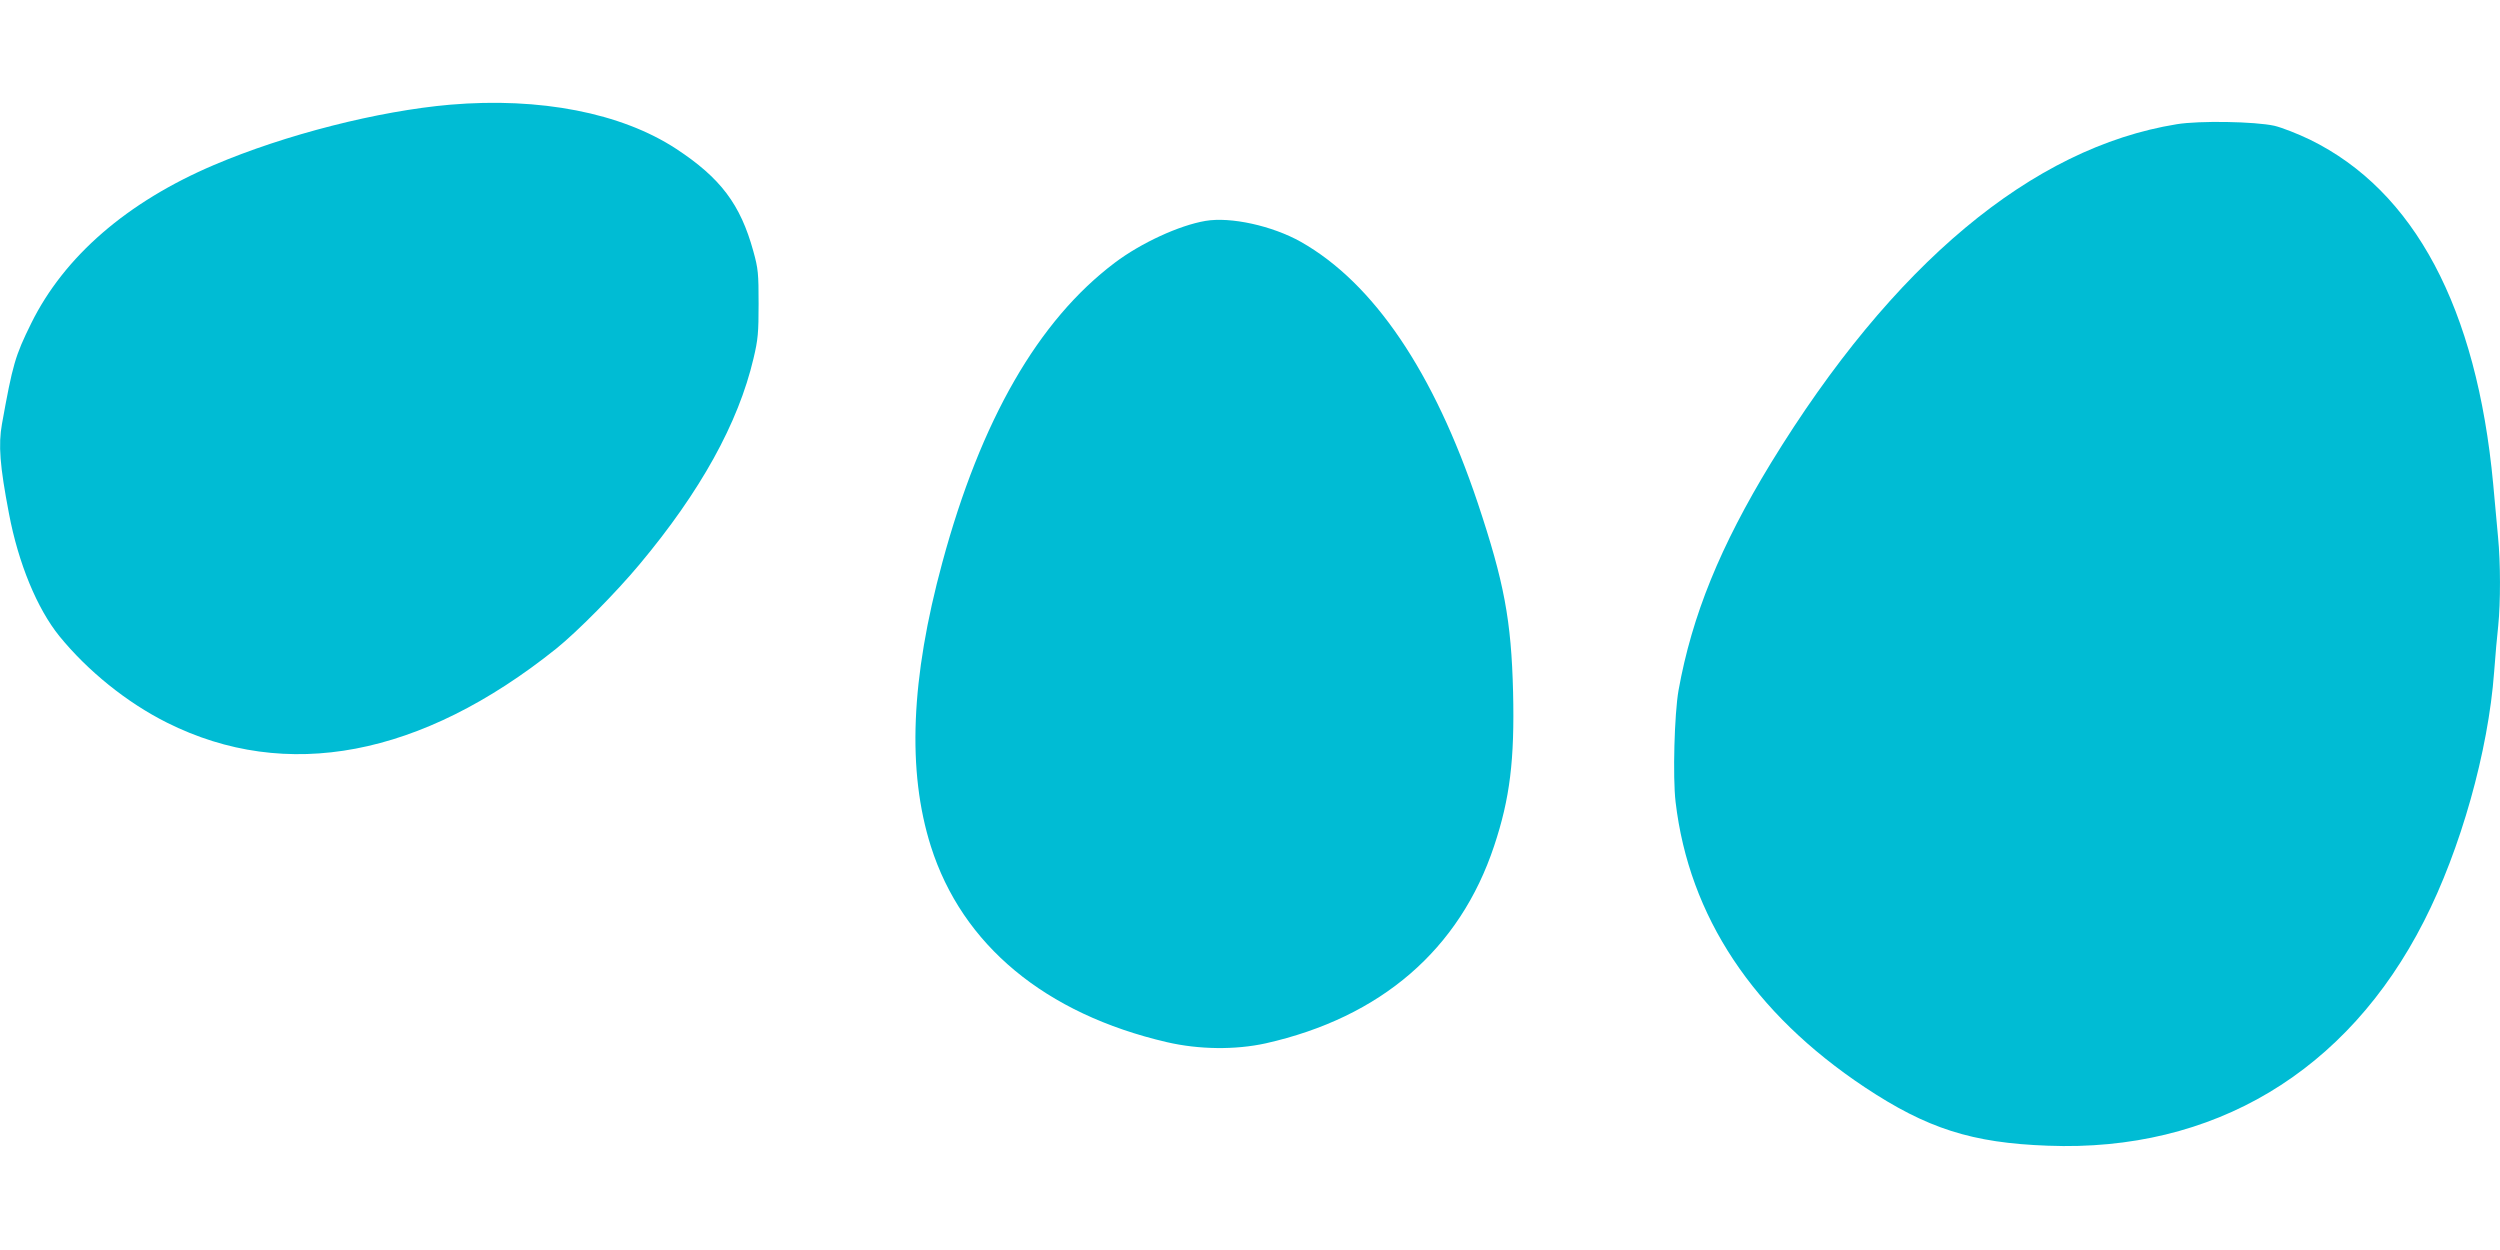 <?xml version="1.0" standalone="no"?>
<!DOCTYPE svg PUBLIC "-//W3C//DTD SVG 20010904//EN"
 "http://www.w3.org/TR/2001/REC-SVG-20010904/DTD/svg10.dtd">
<svg version="1.0" xmlns="http://www.w3.org/2000/svg"
 width="1280pt" height="640pt" viewBox="0 0 1280 640"
 preserveAspectRatio="xMidYMid meet">
<g transform="translate(0,640) scale(0.1,-0.1)"
fill="#00bcd4" stroke="none">
<path d="M2305 5864 c-368 -32 -844 -153 -1210 -309 -444 -189 -766 -468 -935
-810 -83 -168 -95 -211 -150 -516 -19 -107 -11 -213 36 -459 48 -254 144 -486
258 -627 145 -178 345 -340 551 -443 611 -306 1301 -175 1993 379 108 87 305
286 426 431 312 373 506 723 584 1055 23 96 26 132 26 280 0 155 -2 179 -27
269 -66 240 -168 375 -395 524 -281 184 -697 265 -1157 226z"/>
<path d="M11145 5764 c-741 -120 -1455 -717 -2078 -1735 -259 -425 -404 -780
-473 -1164 -21 -120 -30 -443 -15 -571 69 -586 398 -1081 969 -1461 318 -211
548 -285 937 -299 846 -33 1533 377 1926 1150 187 366 329 869 359 1276 6 80
15 186 21 237 12 119 12 321 -1 453 -5 58 -17 181 -25 273 -84 900 -403 1500
-938 1762 -62 30 -144 62 -182 71 -100 22 -384 27 -500 8z"/>
<path d="M6172 5269 c-135 -23 -330 -113 -464 -214 -392 -295 -686 -806 -883
-1534 -162 -596 -181 -1068 -59 -1454 160 -505 585 -858 1209 -1003 164 -38
350 -40 505 -6 591 133 994 481 1170 1011 81 243 105 441 97 786 -9 370 -46
565 -181 970 -225 671 -533 1126 -906 1337 -146 82 -359 129 -488 107z"/>
</g>
</svg>
